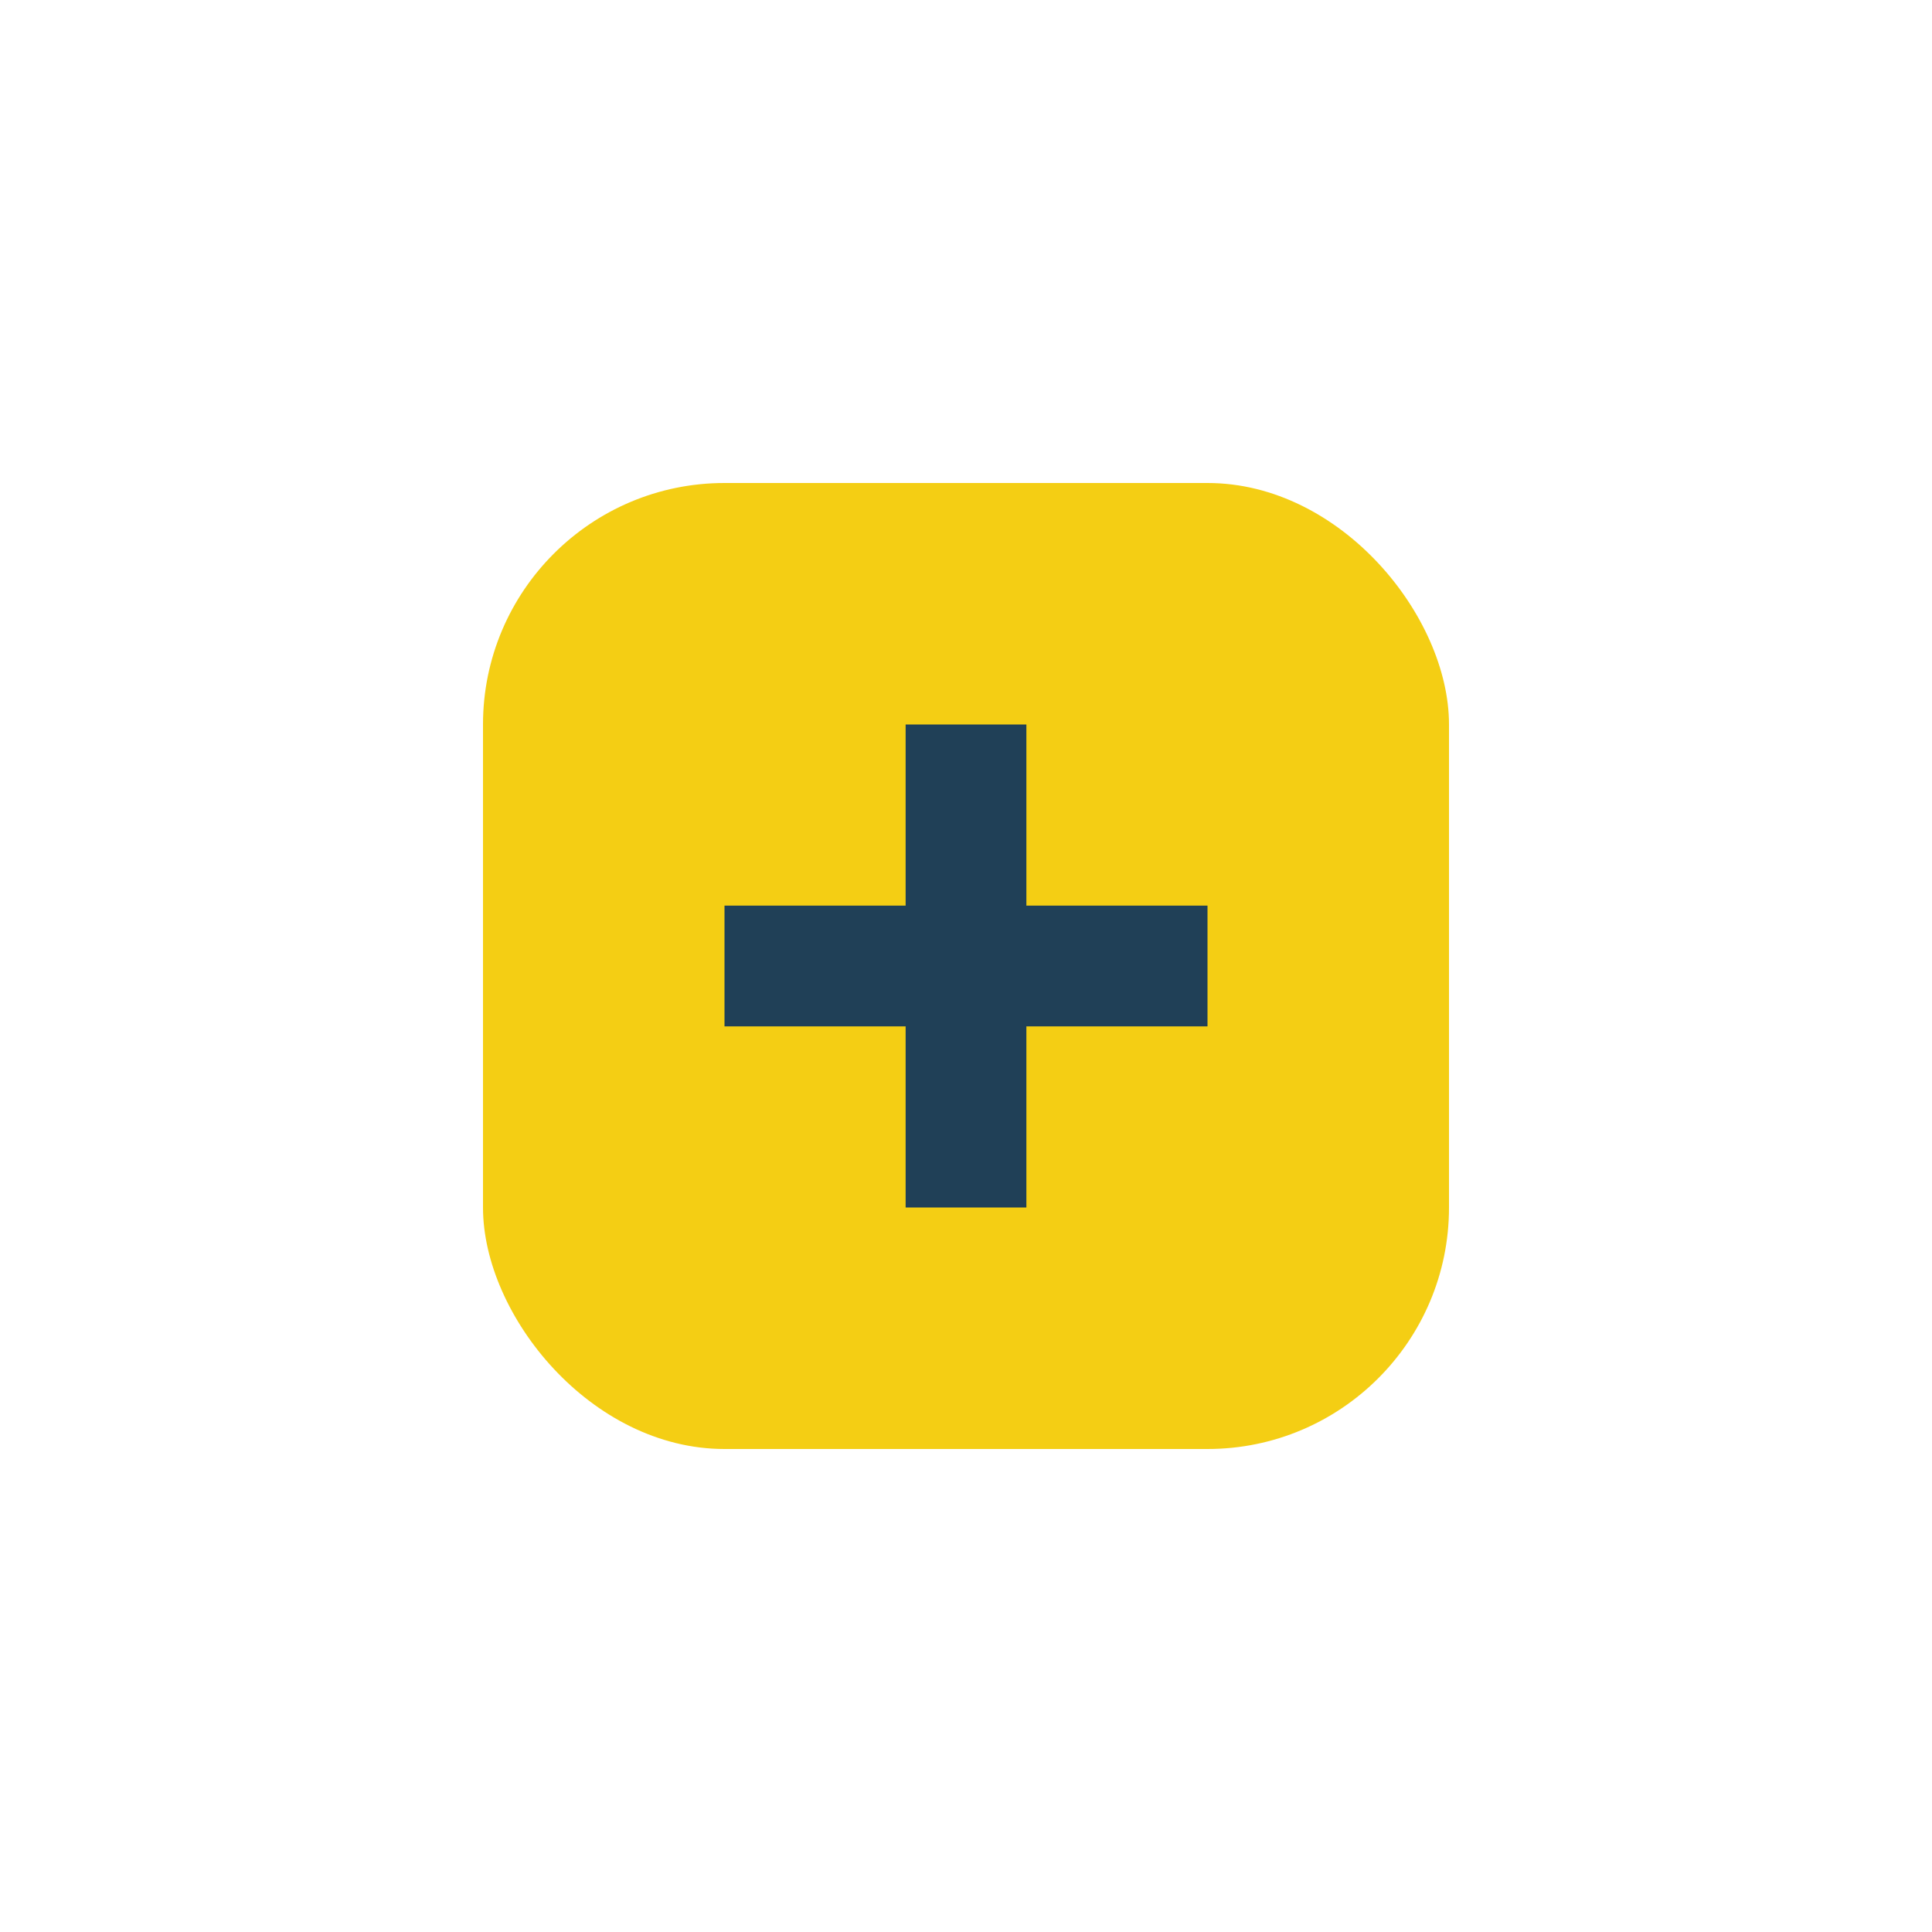 <?xml version="1.0" encoding="UTF-8"?>
<svg xmlns="http://www.w3.org/2000/svg" width="32" height="32" viewBox="0 0 32 32"><rect x="8" y="8" width="16" height="16" rx="4" fill="#F4CE14"/><path d="M16 12v8M12 16h8" stroke="#204057" stroke-width="2"/></svg>